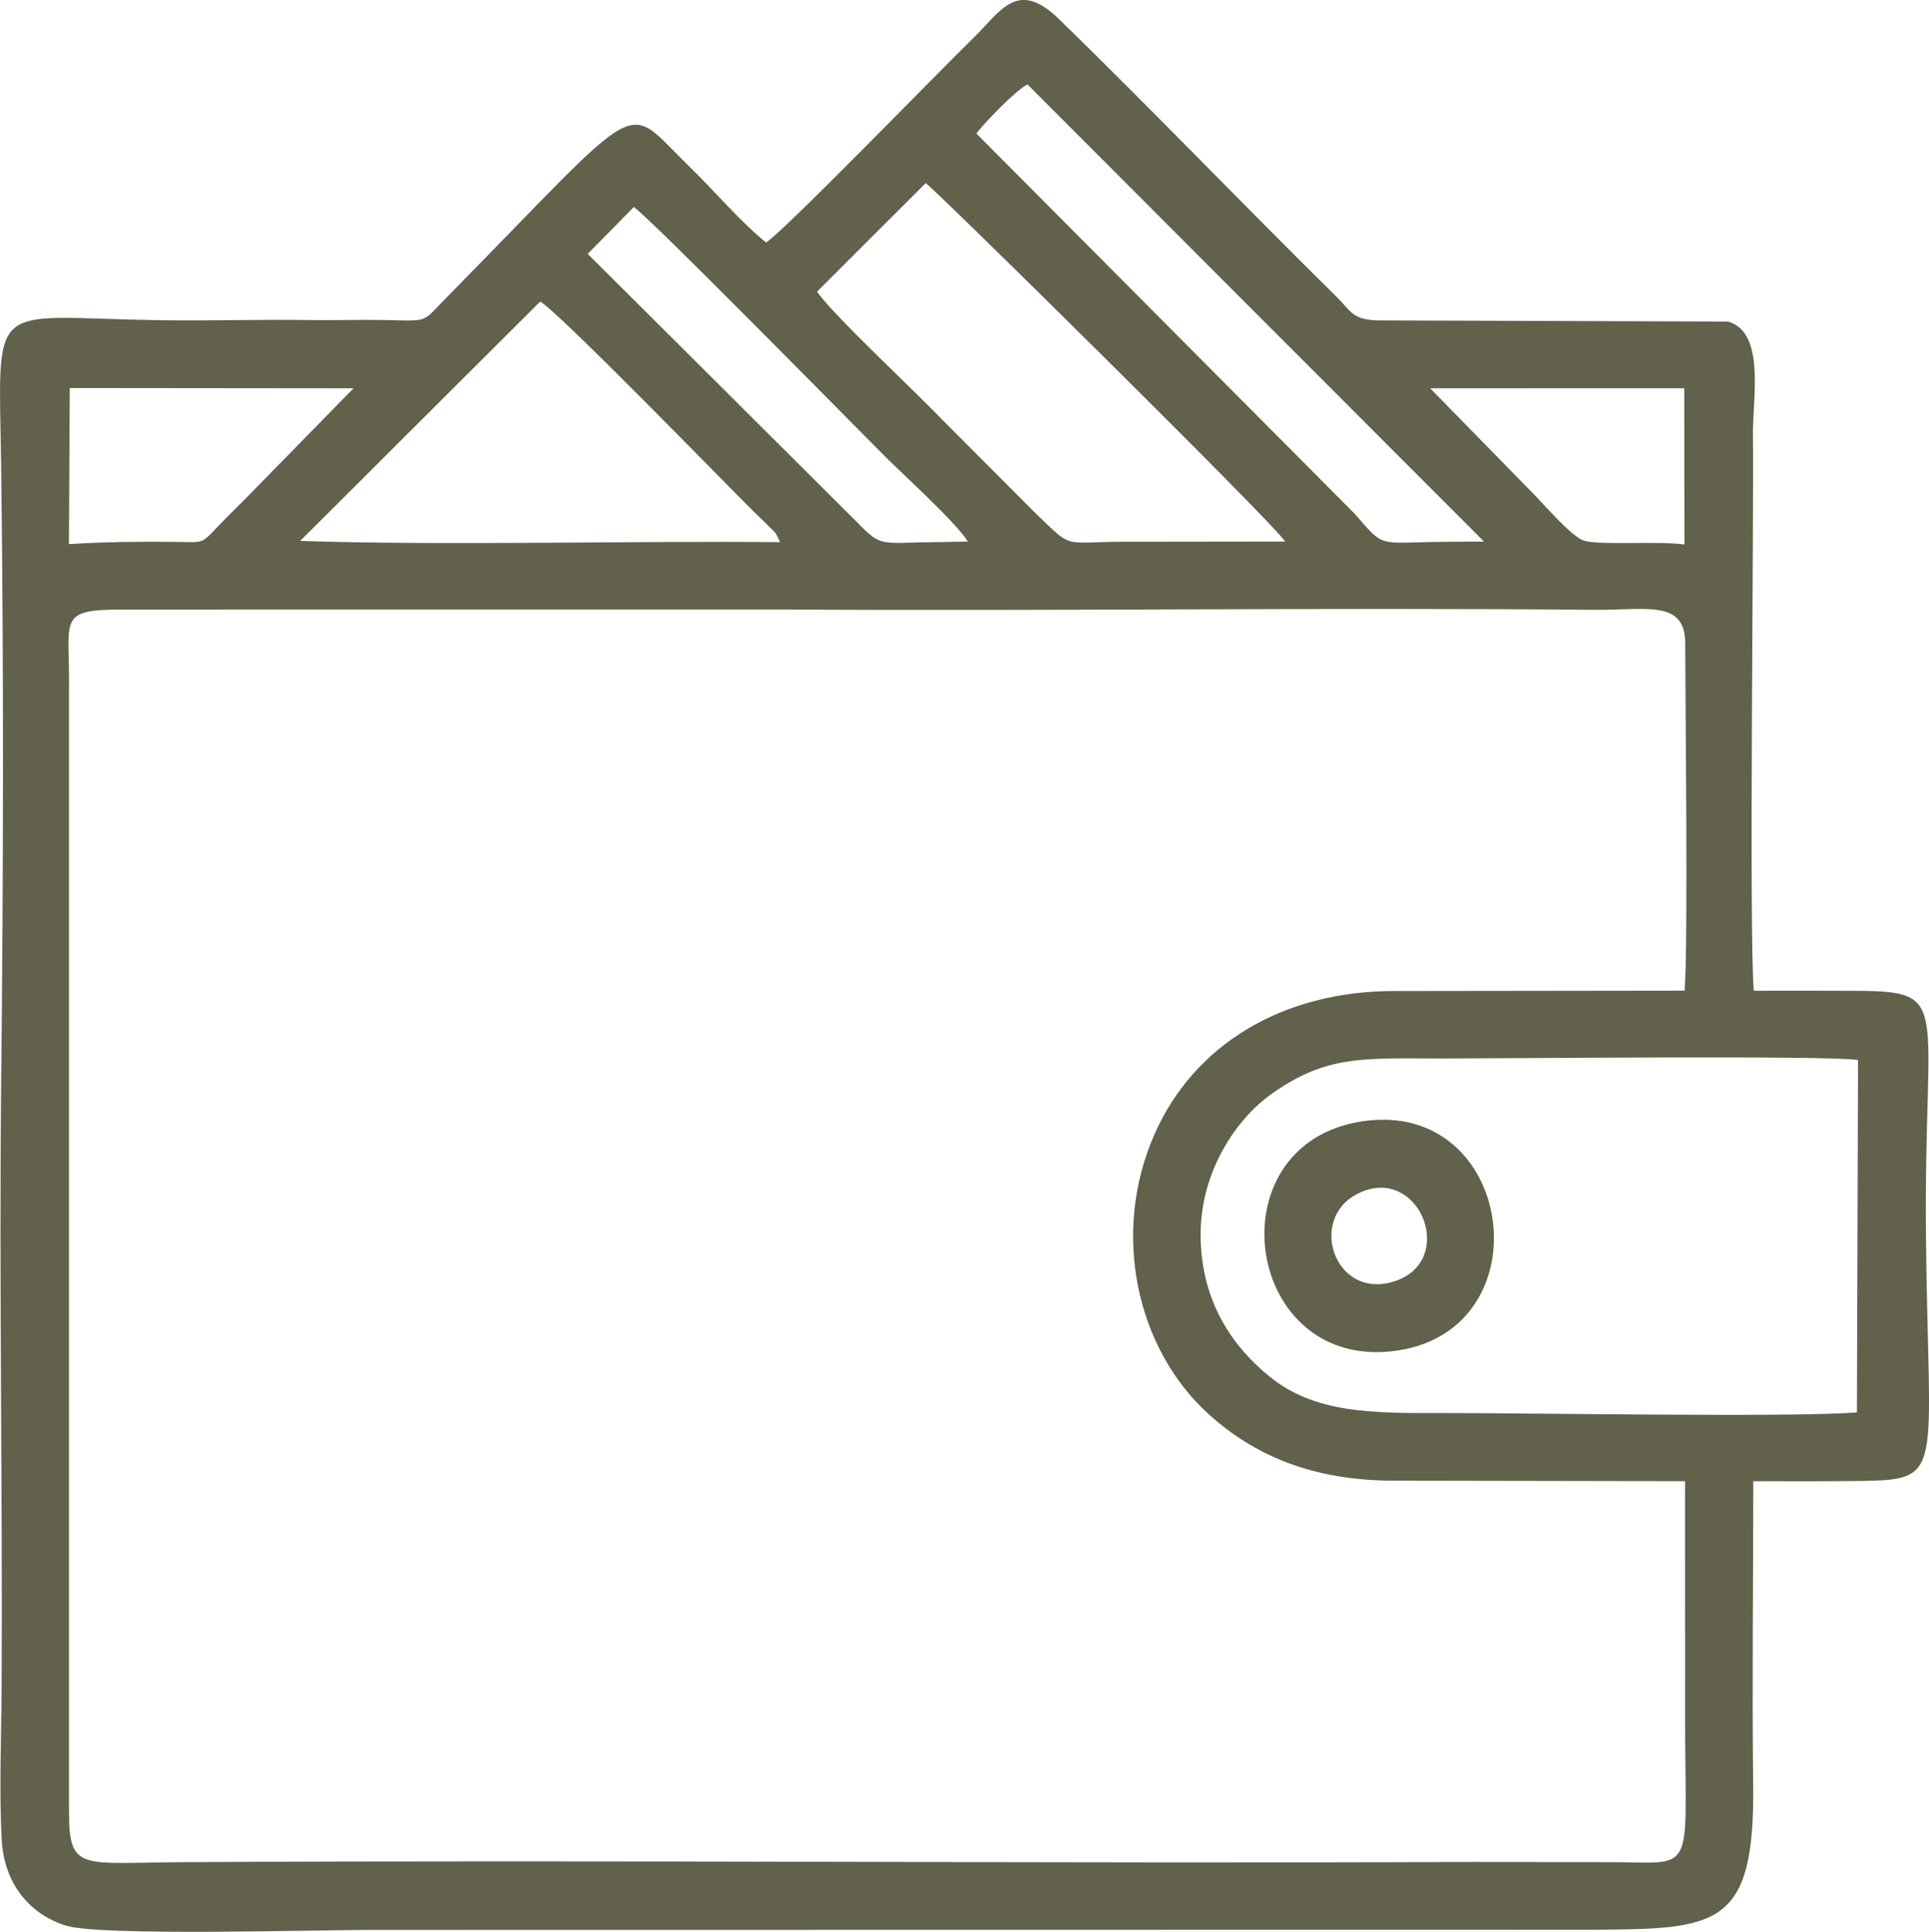 <?xml version="1.0" encoding="UTF-8"?> <svg xmlns="http://www.w3.org/2000/svg" xmlns:xlink="http://www.w3.org/1999/xlink" xmlns:xodm="http://www.corel.com/coreldraw/odm/2003" xml:space="preserve" width="180.057mm" height="180.335mm" version="1.0" style="shape-rendering:geometricPrecision; text-rendering:geometricPrecision; image-rendering:optimizeQuality; fill-rule:evenodd; clip-rule:evenodd" viewBox="0 0 756.06 757.23"> <defs> <style type="text/css"> .fil0 {fill:#61614C} </style> </defs> <g id="Слой_x0020_1">  <path class="fil0" d="M727.81 553.6c-24.93,2.06 -129.55,0.19 -163.53,0.26 -26.88,0.06 -48.95,0.04 -66.61,-14.24 -13.98,-11.31 -26.74,-28.67 -27.09,-54.74 -0.35,-26.11 14.53,-46.59 27.46,-55.86 22.01,-15.78 36.75,-14.13 67.72,-14.13 23.67,0 150.62,-1.26 162.49,0.58l-0.44 138.14zm-700.75 -286.48c0,-25.23 -4.02,-28.21 21.72,-28.21l256.27 -0.02c106.19,0.7 214.06,-0.84 319.96,0.14 20.38,0.19 35.48,-4.17 35.51,13.27 0.04,27.24 1.15,115.1 -0.22,136l-113.8 0.14c-43.95,0 -78.42,21.09 -93.89,55.89 -17.32,39 -7.16,84.52 21.3,110.14 17.43,15.69 40.02,25.9 72.58,25.9l113.95 0.2 0.02 98.34c0.37,56.99 3.58,50.97 -29.53,51l-53.33 -0.09c-168.55,0.69 -338.24,-0.88 -506.61,0.09 -39.33,0.23 -43.93,3.71 -43.94,-19.89l0 -442.91zm184.67 -148.92c7.46,4.3 70.57,69.28 83.28,81.93 2.29,2.28 3.8,3.59 5.97,5.81 3.48,3.57 2.66,2.13 4.78,6.56 -59.06,-0.57 -131.7,1.42 -188.1,-0.49l94.06 -93.81zm448.49 95.24c-10.05,-1.5 -32.5,0.39 -39.29,-1.49 -4.88,-1.35 -16.19,-14.76 -20.74,-19.24l-39.64 -40.51 99.58 -0.03 0.09 61.27zm-632.88 -61.35l111.22 0.11 -42.63 43.55c-4.1,4.06 -7.04,6.95 -11.05,11.16 -6.25,6.56 -5.03,5.6 -16.78,5.48 -13.92,-0.15 -27.61,0.04 -41.09,0.88l0.33 -61.18zm335.49 -80.32c2.44,1.2 136.12,133.02 140.89,140.5l-59.42 0.08c-28.76,-0.28 -22.69,3.85 -38.08,-10.83l-37 -37.09c-10.53,-11.07 -43.03,-41.27 -48.97,-50.12l42.57 -42.54zm-114.4 9.37c7.13,5.04 85.28,84.6 98.69,98 7.68,7.68 27.55,25.58 32.23,33.14l-12.08 0.2c-22.3,0.18 -21.5,2.29 -31.11,-7.56l-105.81 -105.41 18.08 -18.37zm134.25 -28.81c2.75,-3.76 15.57,-17.15 20.03,-19.23l178.93 179.17 -12.91 0.08c-29.69,0.09 -25.28,3.24 -37.84,-11.05l-148.21 -148.96zm304.5 528.24c13.79,0 27.78,0.1 41.55,-0.08 33.99,-0.44 27.09,-2.38 26.14,-95.62 -0.94,-92.42 10.75,-96.25 -27.63,-96.51 -13.26,-0.09 -26.59,-0.03 -39.85,-0.03 -1.93,-22.78 0.08,-185.55 -0.34,-217.5 -0.19,-14.39 5.06,-40.58 -9.74,-44.79l-135.31 -0.45c-11.98,0.18 -12.15,-3.34 -18.08,-9.19 -36.88,-36.34 -71.76,-72.78 -108.84,-108.91 -16.52,-16.1 -23.03,-2.77 -33.48,7.31 -11.66,11.25 -75.01,76.6 -81.35,80.24 -9.99,-8.06 -20.44,-20.44 -30.21,-29.92 -26.43,-25.65 -15.56,-29.18 -95.6,52.1 -9.17,9.31 -6.08,8.57 -23.43,8.22 -9.87,-0.2 -19.72,0.16 -29.63,0.01 -19.68,-0.3 -39.57,0.35 -59.25,0.05 -67.57,-1.01 -62.56,-9.72 -61.68,57.16 1.05,79.36 0.87,160.59 0.03,239.97 -0.85,79.37 0.56,159.08 0.16,238.49 -0.1,19.38 -1.04,41.35 0.08,60.46 1,17.13 11.43,29.15 25.42,33.27 13.88,4.09 98.03,1.59 118.95,1.61l478.47 -0.07c49.23,-0.31 64.25,-0.44 63.59,-56.76 -0.46,-39.61 0.04,-79.46 0.04,-119.1z"></path> <path class="fil0" d="M534.95 466.68c22.13,-7.82 35.36,27.13 12.29,35.31 -24.78,8.79 -36.1,-26.89 -12.29,-35.31zm-0.93 -27.18c-59.28,8.82 -46.39,98.98 13.88,89.84 57.89,-8.79 45.65,-98.69 -13.88,-89.84z"></path> </g> </svg> 